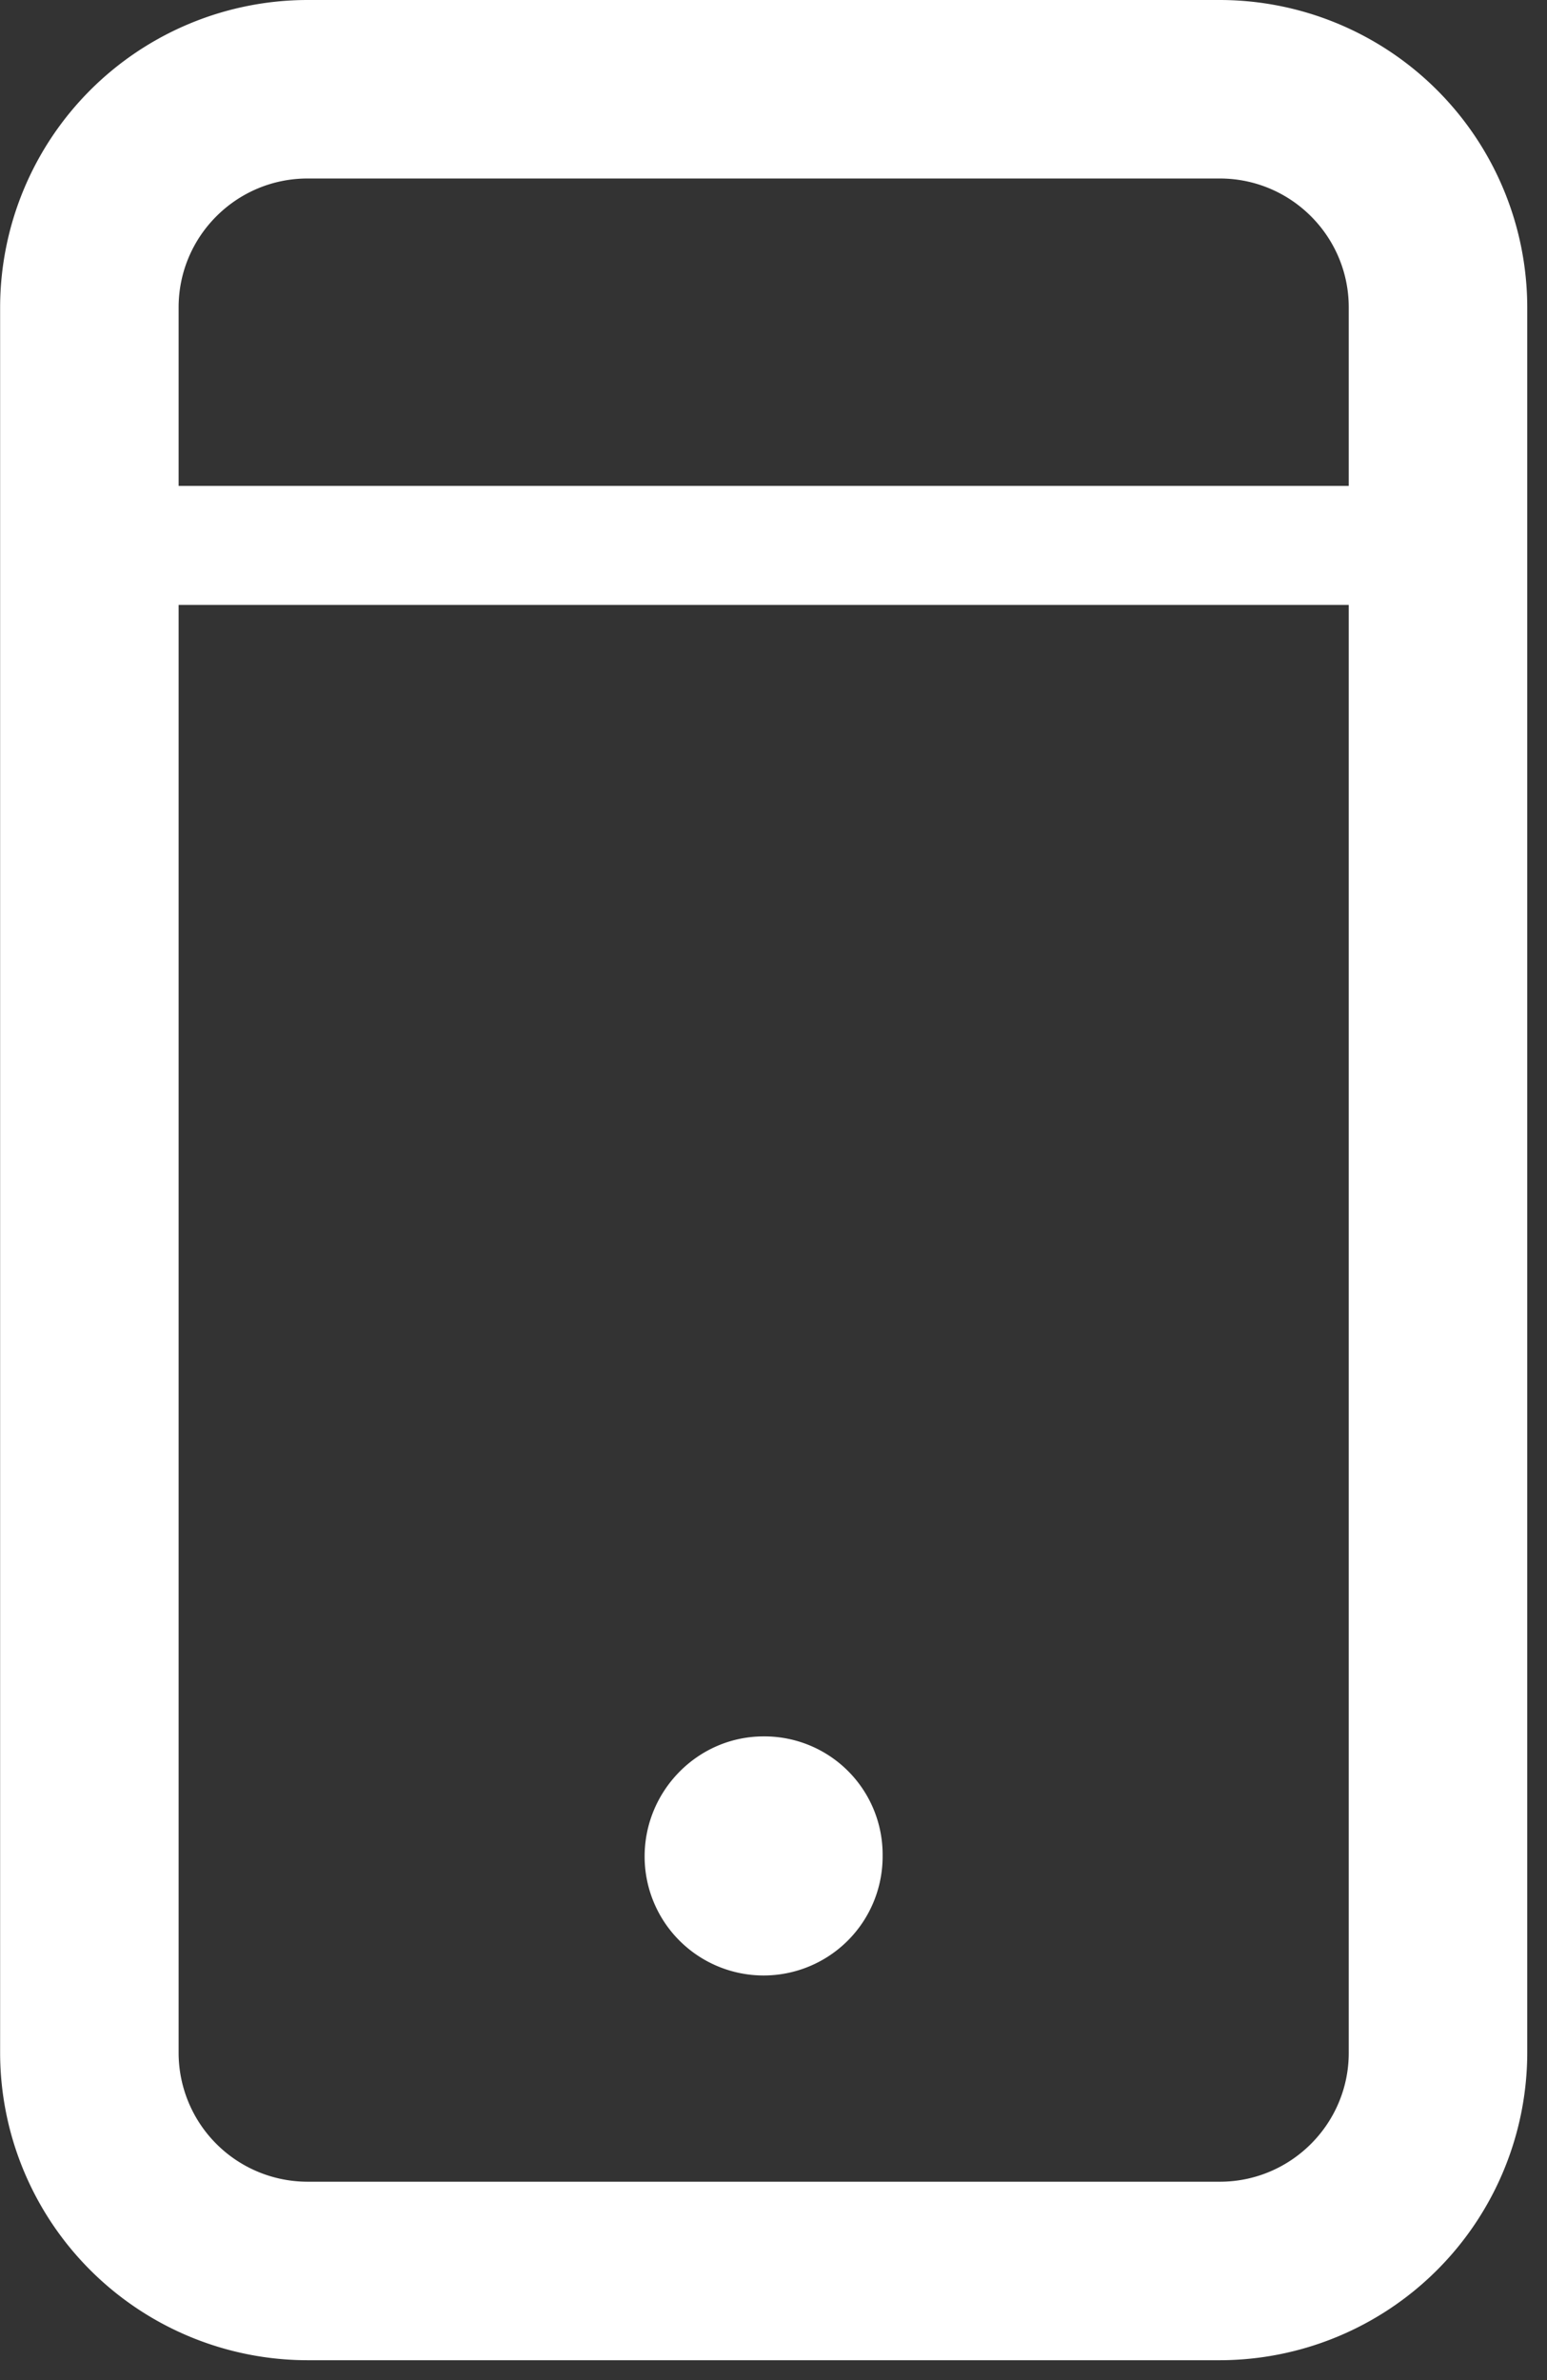 <?xml version="1.0" encoding="UTF-8"?> <svg xmlns="http://www.w3.org/2000/svg" width="13" height="20" viewBox="0 0 13 20"><rect x="0" y="0" width="13" height="20" fill="#333333" stroke="none"/><g><g><g><path fill="#fff" d="M10.251 18.333H2.584a1.084 1.084 0 0 1-1.083-1.083V5.083h9.833V17.25c0 .597-.486 1.083-1.083 1.083zM2.584 1.5h7.667c.597 0 1.083.485 1.083 1.083v1.5H1.501v-1.5c0-.598.486-1.083 1.083-1.083zM10.251 0H2.584A2.586 2.586 0 0 0 .001 2.583V17.25a2.586 2.586 0 0 0 2.583 2.583h7.667a2.587 2.587 0 0 0 2.583-2.583V2.583A2.586 2.586 0 0 0 10.251 0z"></path></g><g><path fill="#fff" d="M6.417 14.591c-.552 0-1 .456-1 1.009a1 1 0 1 0 2 0v-.017a.993.993 0 0 0-1-.992z"></path></g></g></g></svg> 
